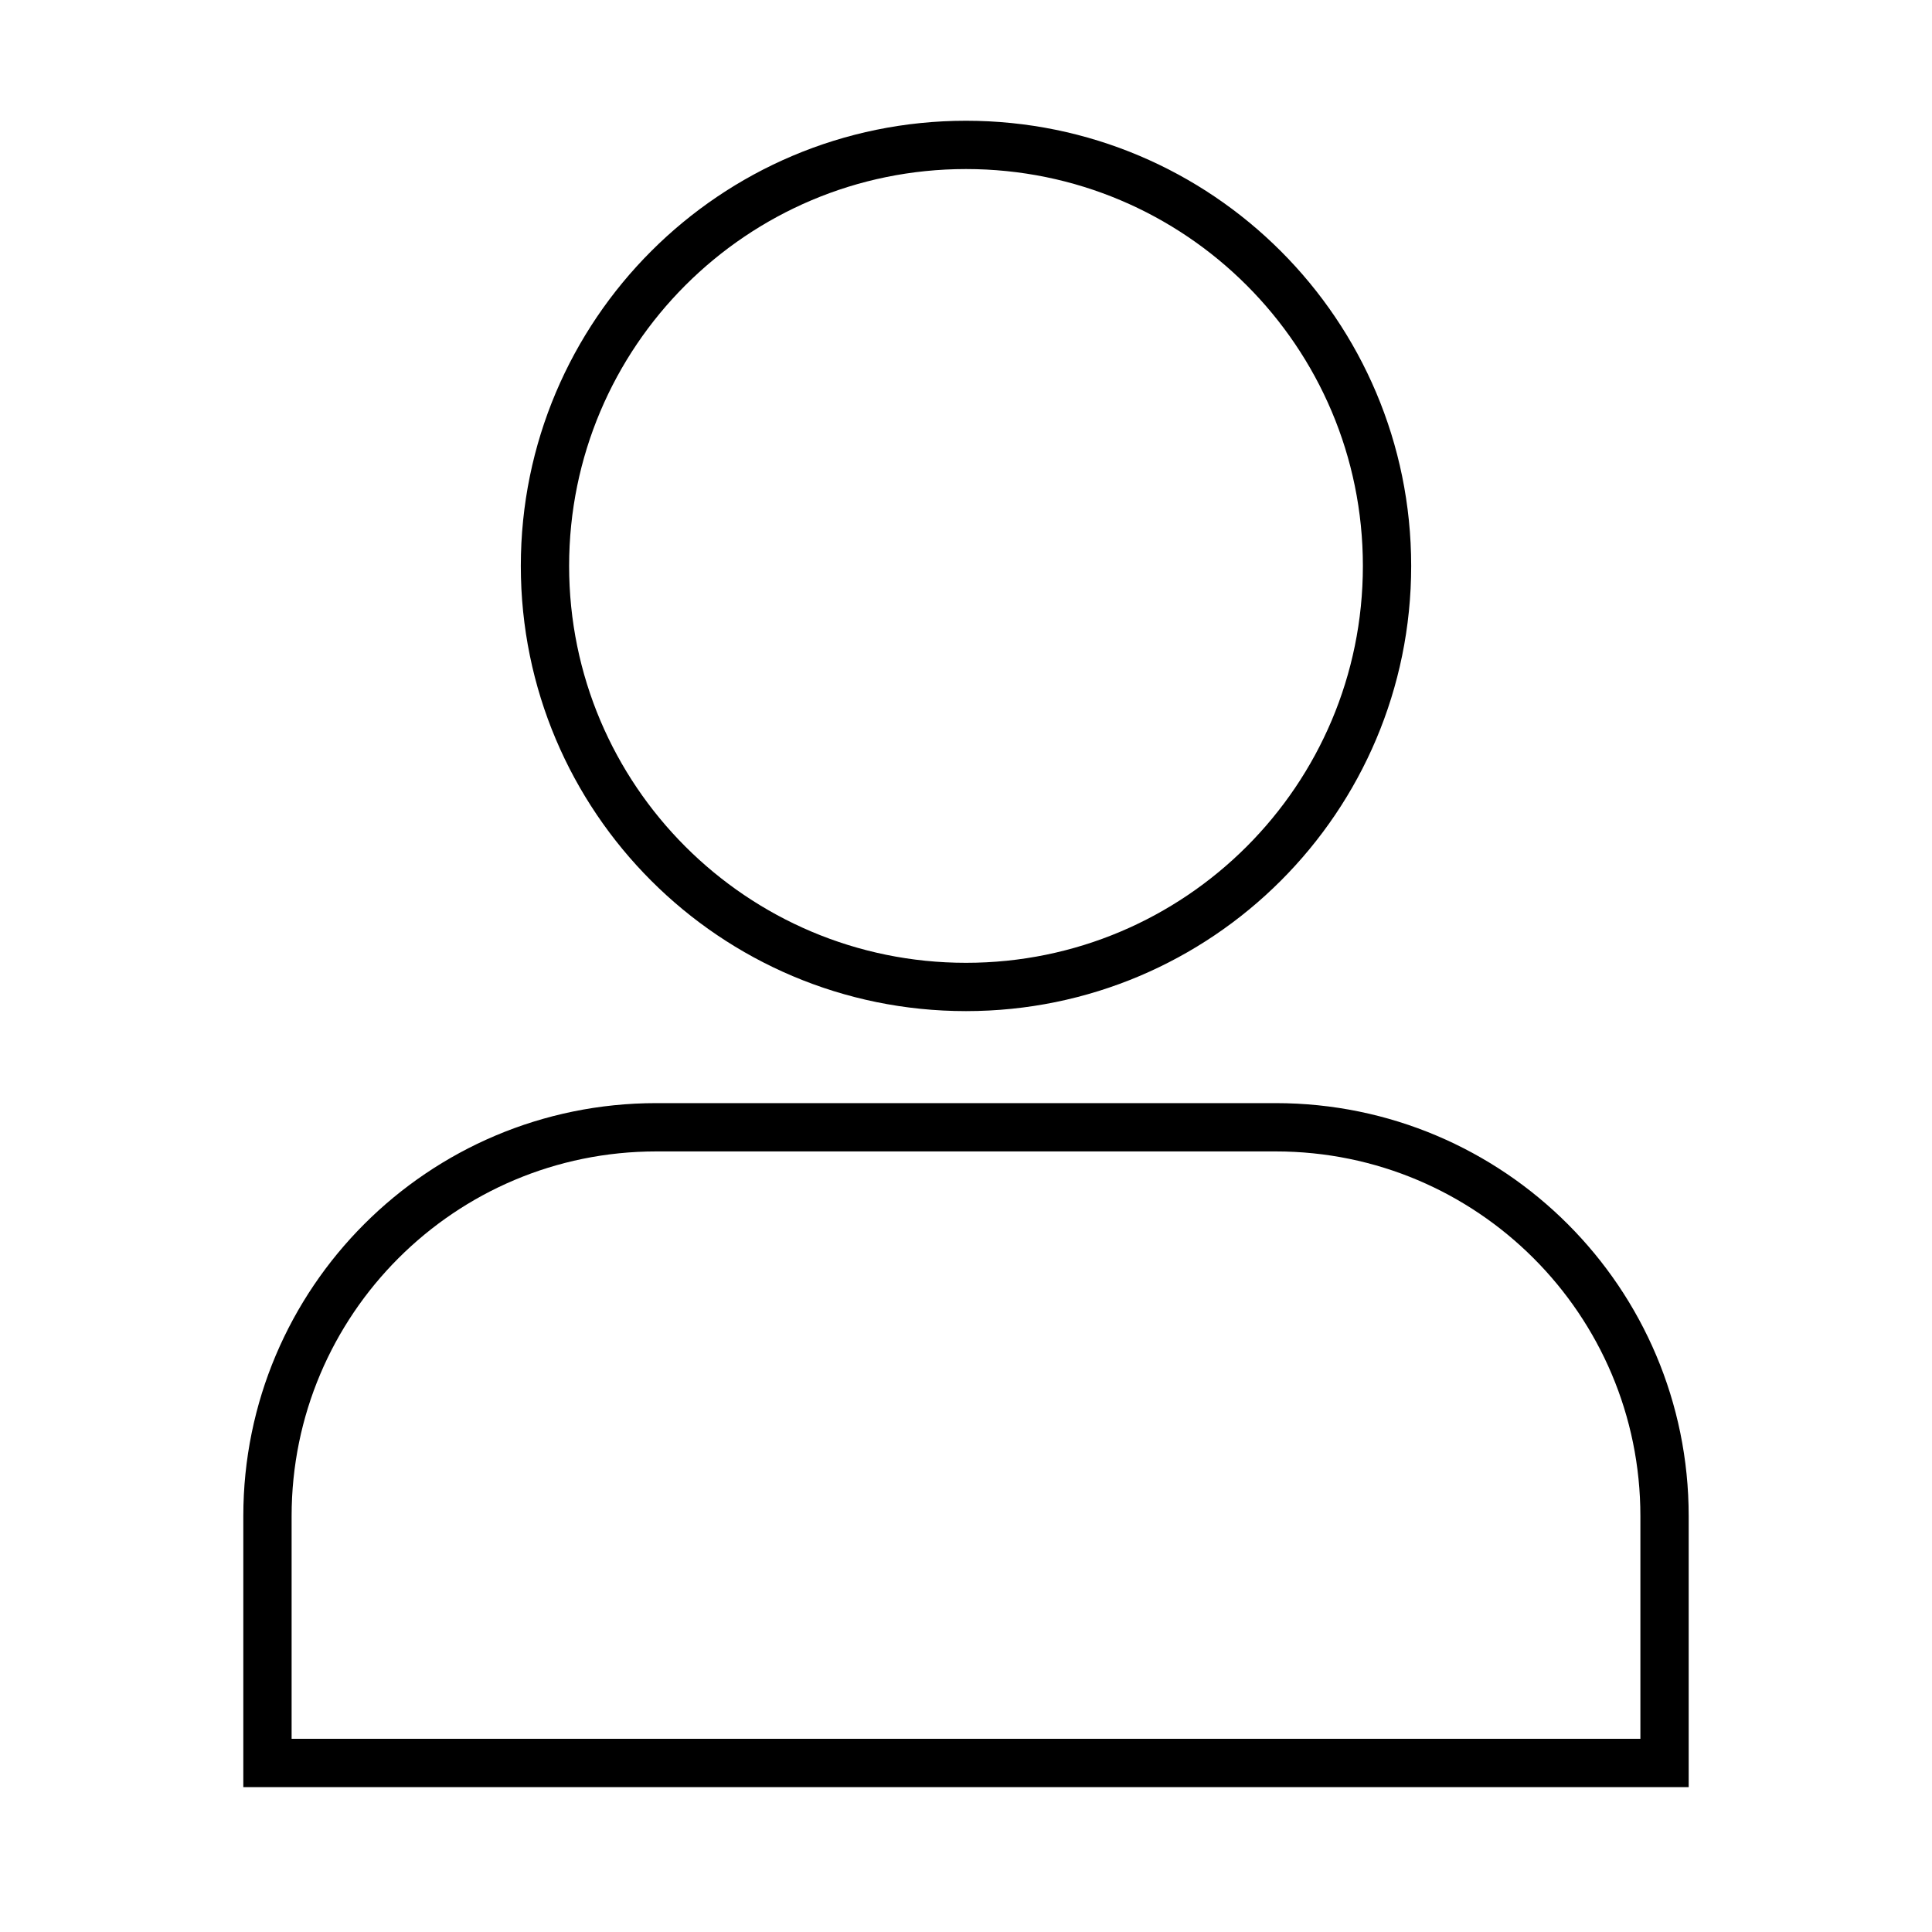 <svg xmlns="http://www.w3.org/2000/svg" width="80" height="80" fill="none" viewBox="0 0 80 80"><path stroke="#000" stroke-linecap="round" stroke-linejoin="round" stroke-width="2" d="M40 40.868c9.629 0 17.434-7.805 17.434-17.434C57.434 13.805 49.63 6 40 6c-9.628 0-17.434 7.806-17.434 17.434 0 9.629 7.806 17.434 17.434 17.434Z"/><path stroke="#000" stroke-width="2" d="M27.175 46.678h25.65c8.892 0 16.1 7.209 16.1 16.1V73h-57.85V62.778c0-8.892 7.208-16.1 16.1-16.1Z"/></svg>